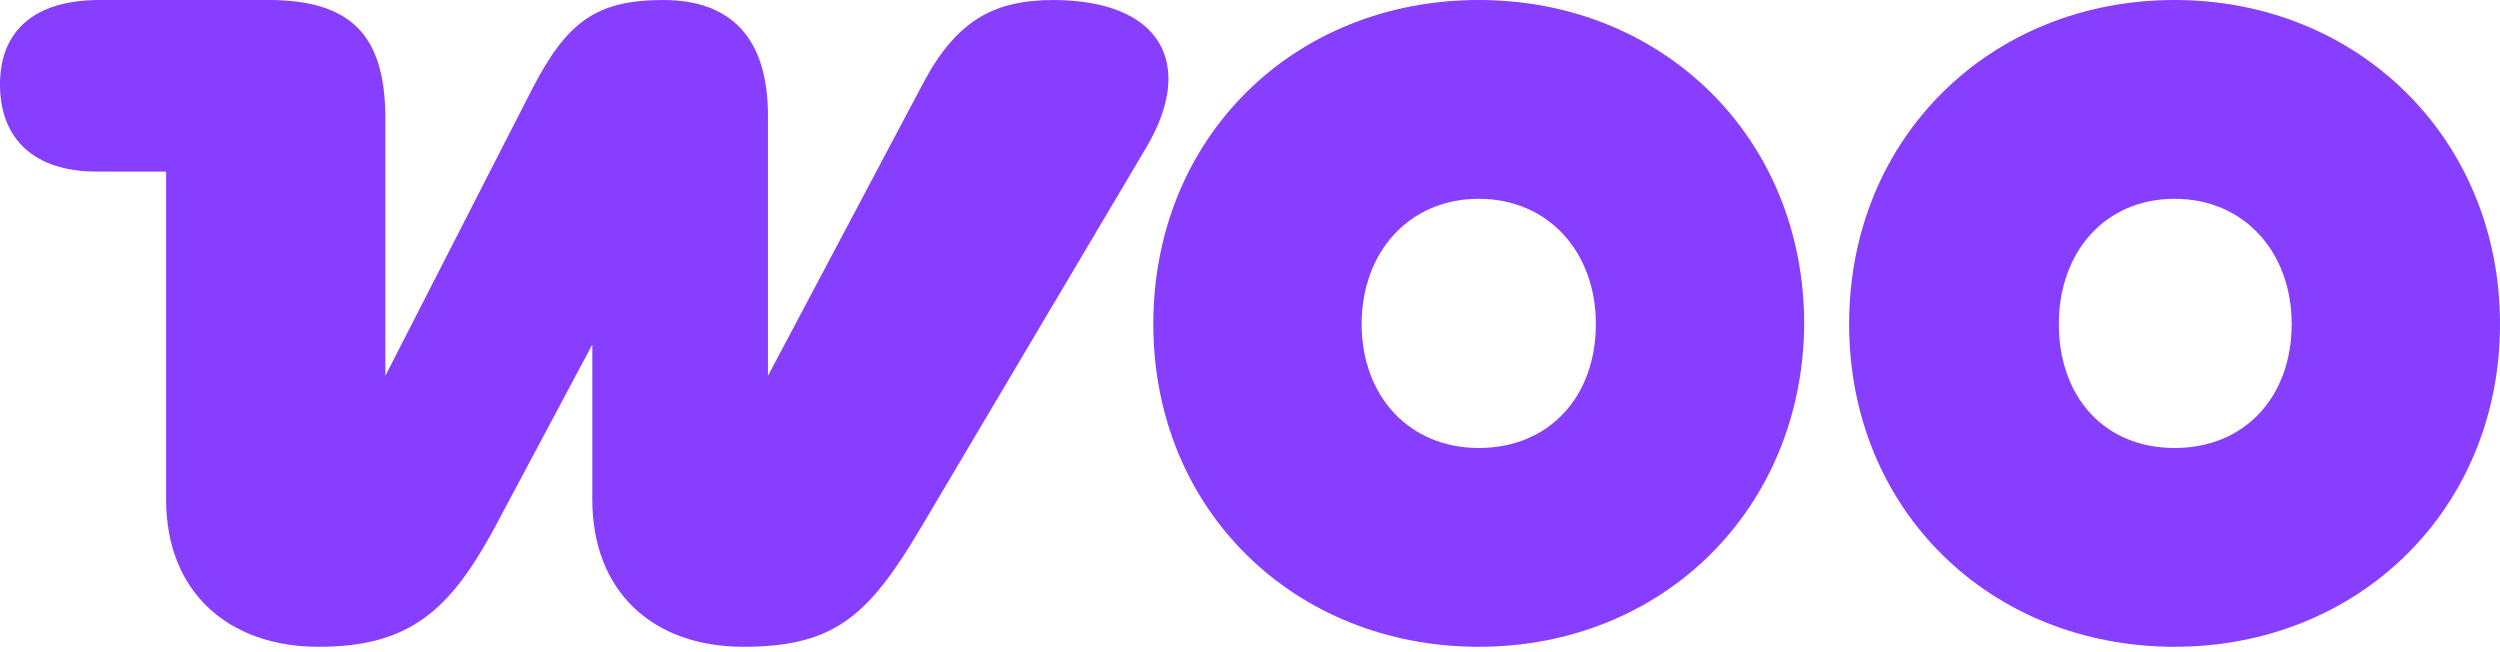 <svg xmlns="http://www.w3.org/2000/svg" width="165" height="43" fill="none" viewBox="0 0 165 43"><g fill="#873EFF" fill-rule="evenodd" clip-path="url(#a)" clip-rule="evenodd"><path d="M69.559 0c-3.864 0-6.381 1.258-8.627 5.482L50.686 24.804V7.639c0-5.123-2.426-7.639-6.92-7.639-4.493 0-6.381 1.528-8.627 5.841L25.433 24.804V7.819C25.433 2.337 23.186 0 17.704 0H6.561C2.337 0 0 1.977 0 5.572s2.247 5.752 6.381 5.752h4.583V32.982c0 6.111 4.134 9.706 10.065 9.706 5.931 0 8.627-2.337 11.593-7.819l6.471-12.132V32.982c0 6.021 3.954 9.706 9.976 9.706 6.021 0 8.268-2.067 11.683-7.819L75.67 9.706C78.905 4.224 76.659 0 69.469 0h.09Z"/><path d="M97.598 0C85.376 0 76.119 9.077 76.119 21.389s9.347 21.299 21.479 21.299c12.133 0 21.389-9.077 21.479-21.299C119.077 9.077 109.731 0 97.598 0Zm0 29.567c-4.583 0-7.729-3.415-7.729-8.178 0-4.763 3.146-8.268 7.729-8.268 4.584 0 7.729 3.505 7.729 8.268 0 4.763-3.056 8.178-7.729 8.178Z"/><path d="M143.521 0c-12.132 0-21.479 9.077-21.479 21.389s9.347 21.299 21.479 21.299S165 33.611 165 21.389C165 9.167 155.653 0 143.521 0Zm0 29.567c-4.673 0-7.639-3.415-7.639-8.178 0-4.763 3.056-8.268 7.639-8.268s7.729 3.505 7.729 8.268c0 4.763-3.056 8.178-7.729 8.178Z"/></g><defs><clipPath id="a"><rect width="165" height="42.688" fill="#fff"/></clipPath></defs></svg>